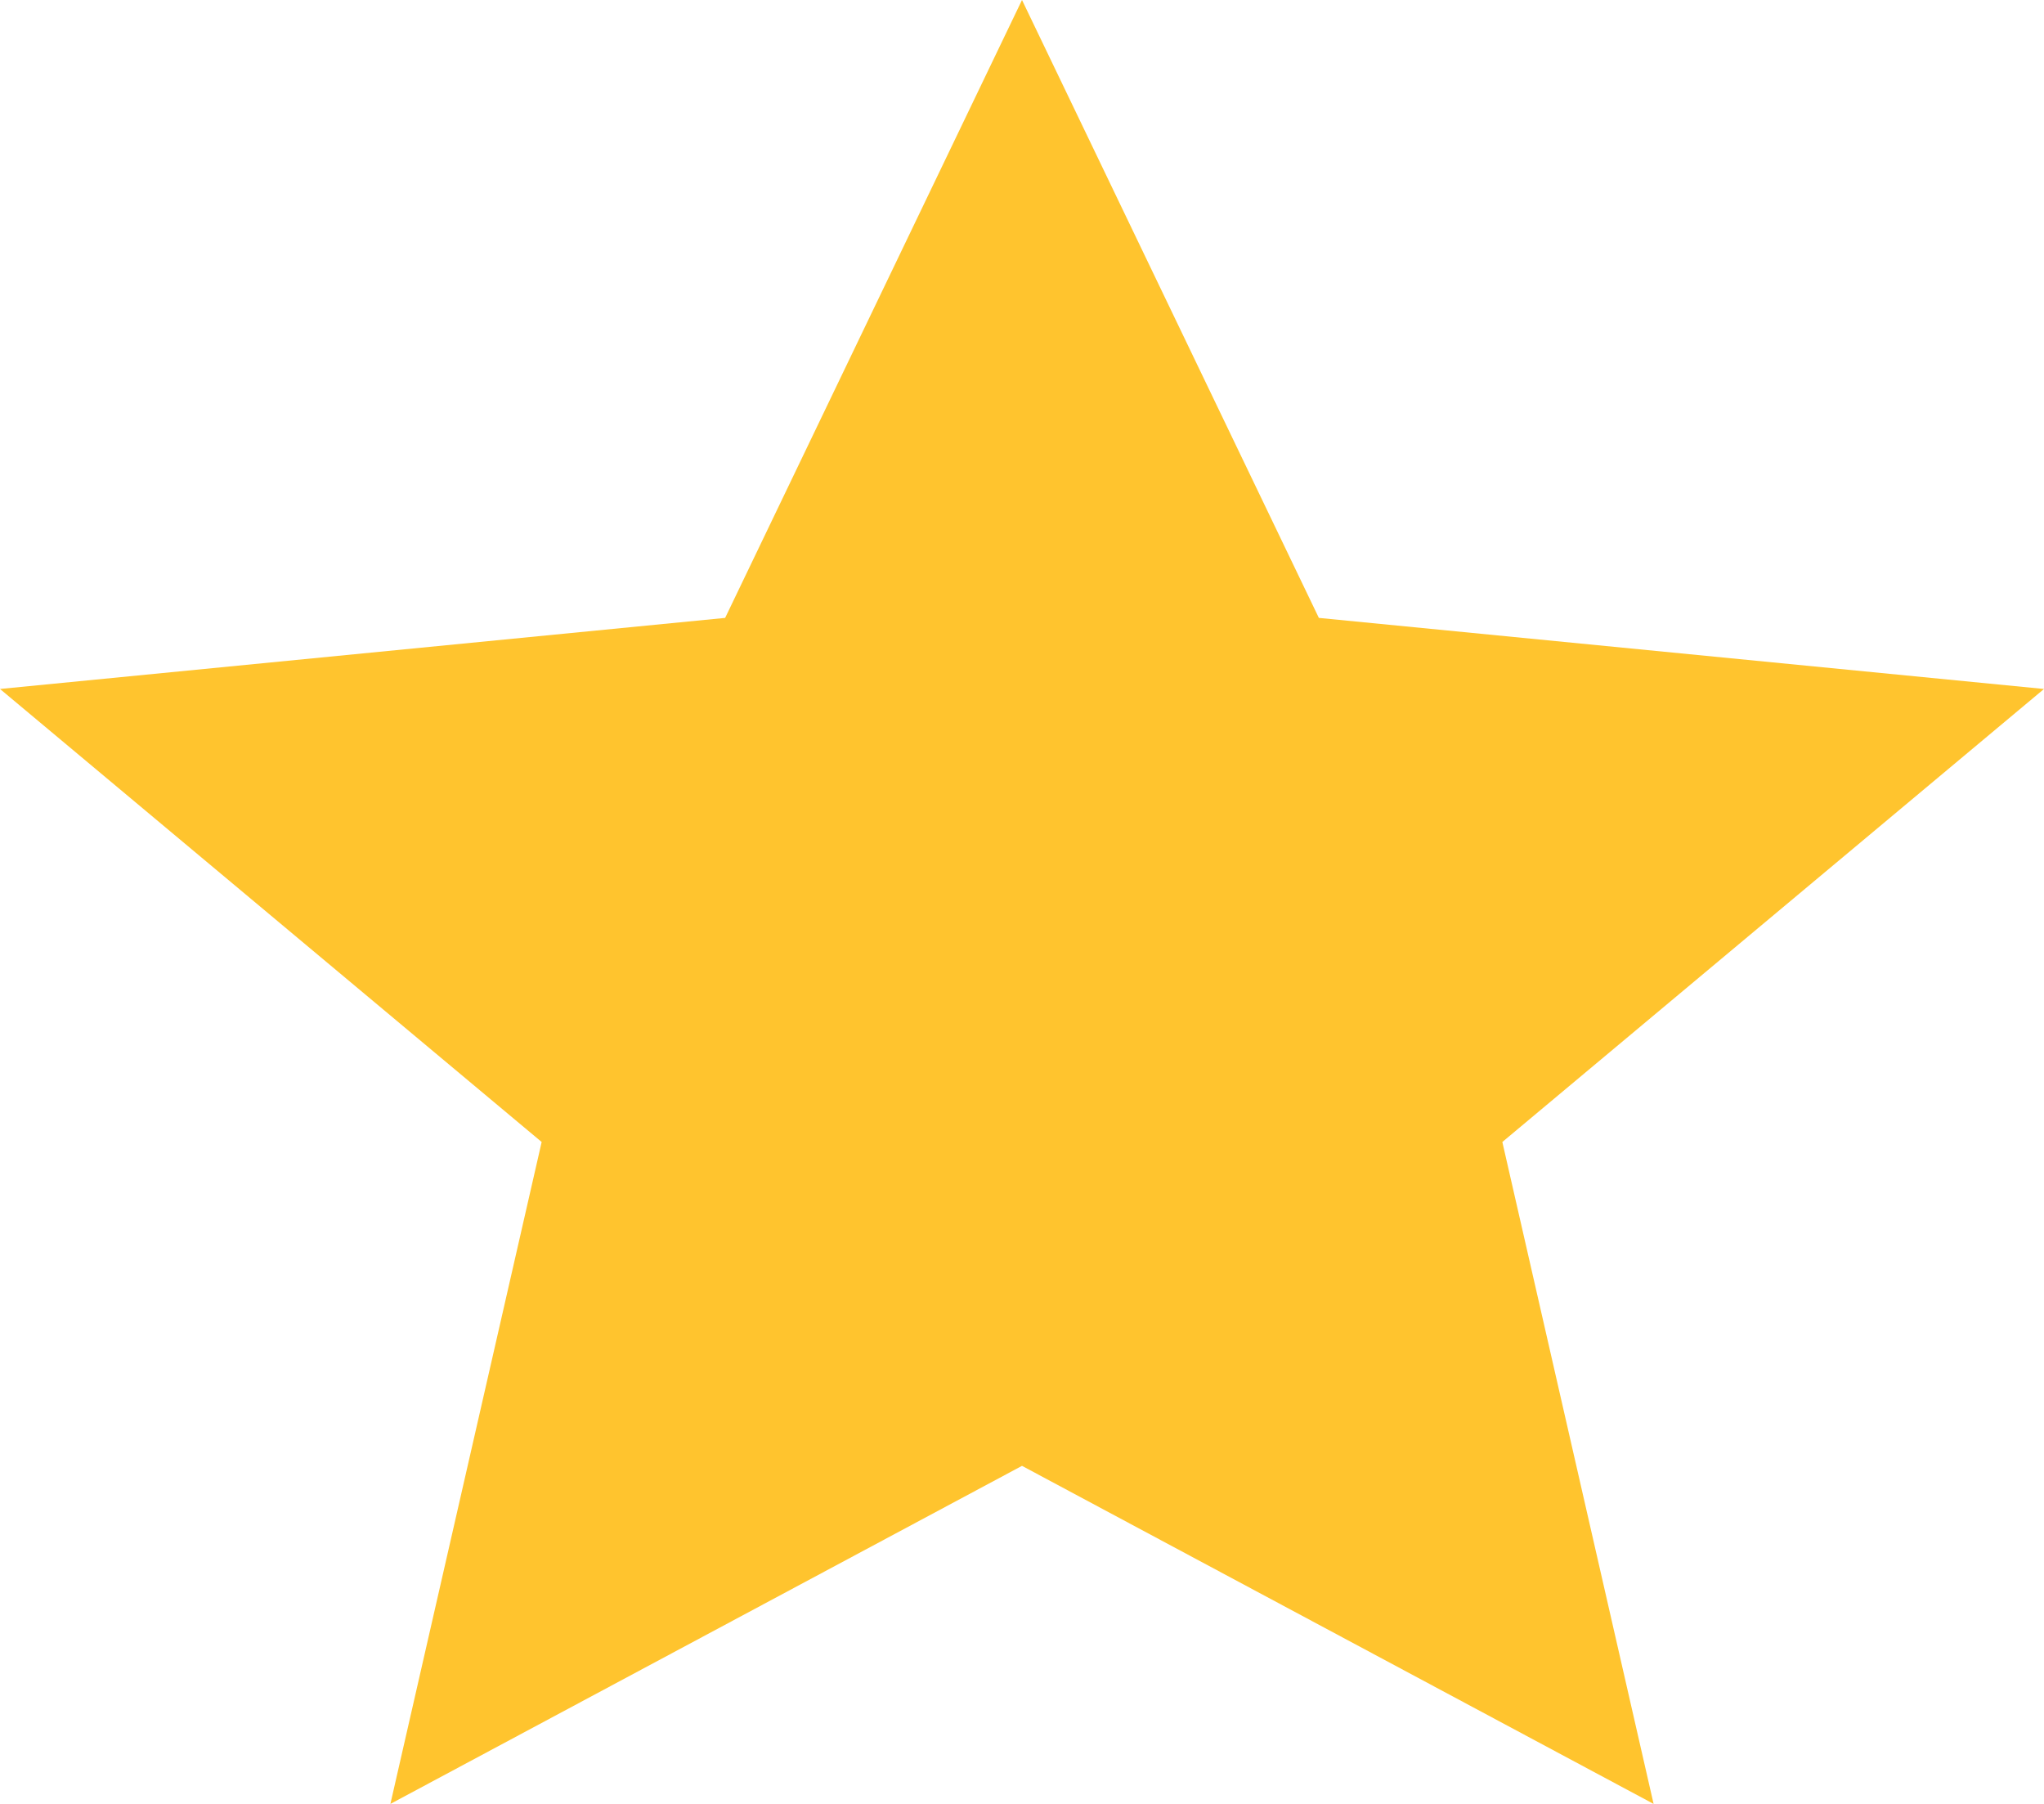 <svg width="17" height="15" viewBox="0 0 17 15" fill="none" xmlns="http://www.w3.org/2000/svg">
<path d="M17 5.729L10.969 5.138L8.5 0L6.031 5.138L0 5.729L4.505 9.496L3.247 15L8.5 12.189L13.753 15L12.495 9.496L17 5.729Z" fill="#FFC42E"/>
</svg>
